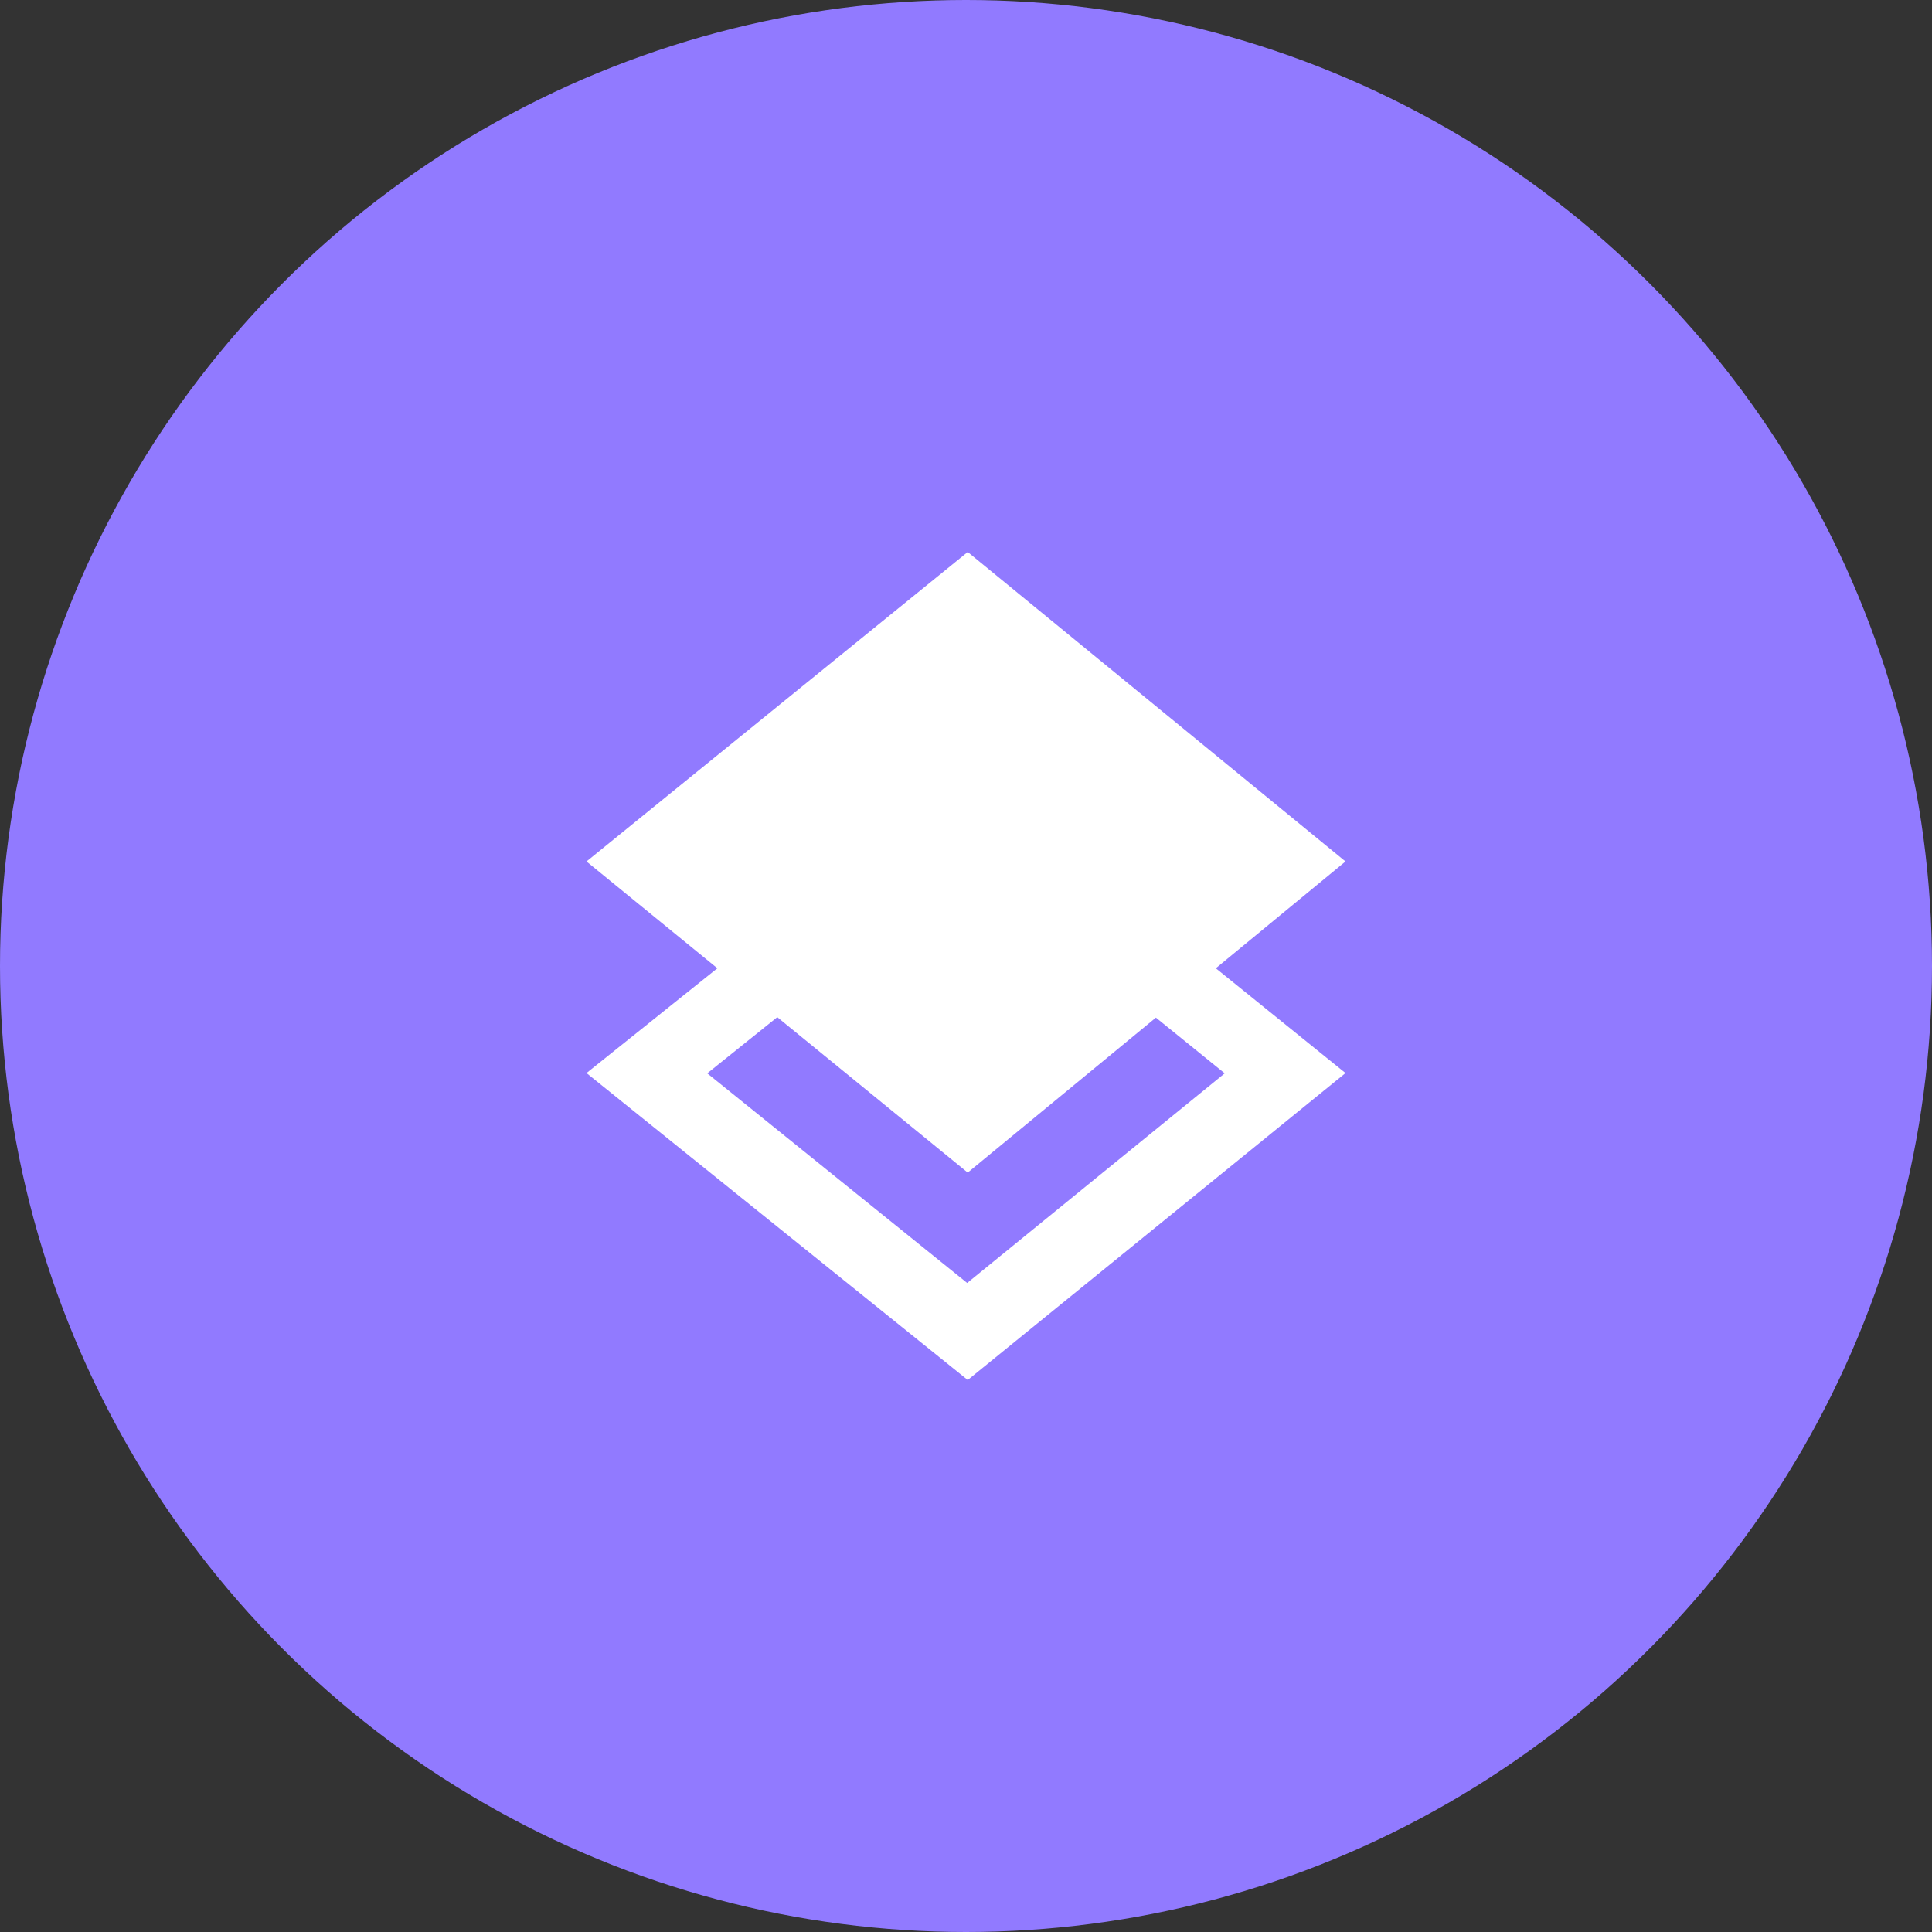 <svg width="56" height="56" viewBox="0 0 56 56" fill="none" xmlns="http://www.w3.org/2000/svg">
<rect x="0" y="0" width="56" height="56" fill="#333333" stroke="none"/>
<circle cx="28" cy="28" r="28" fill="#917AFF"/>
<path d="M17 31.103L28.05 22.255L39 31.103L28.05 40L17 31.103Z" fill="white"/>
<path d="M20.5 31.111L28.034 25.067L35.499 31.111L28.034 37.188L20.5 31.111Z" fill="#917AFF"/>
<path d="M17 24.97L28.05 16L39 24.97L28.05 33.988L17 24.97Z" fill="white"/>
</svg>
